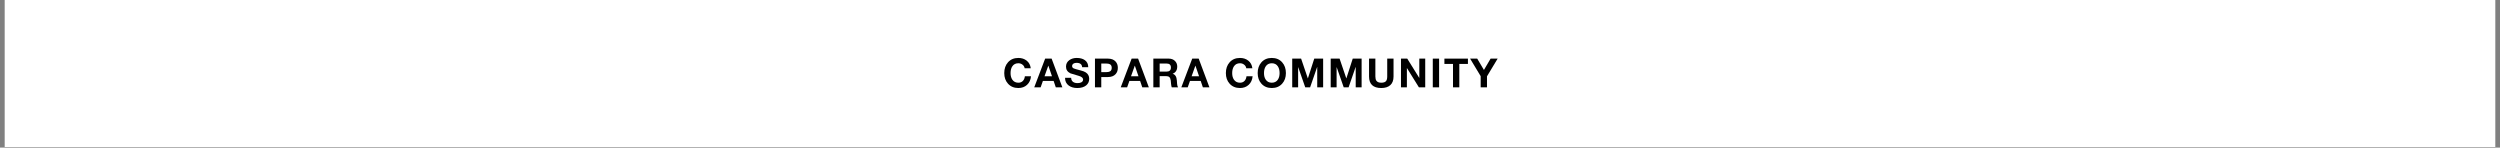 <svg xmlns="http://www.w3.org/2000/svg" xmlns:xlink="http://www.w3.org/1999/xlink" width="1440" zoomAndPan="magnify" viewBox="0 0 1080 63.75" height="85" preserveAspectRatio="xMidYMid meet" version="1.0"><rect x="0" y="0" width="1080" height="63.75" fill="#808080" stroke="none"/><defs><g/><clipPath id="19cf61128d"><path d="M 2.109 0 L 1077.891 0 L 1077.891 63.5 L 2.109 63.5 Z M 2.109 0 " clip-rule="nonzero"/></clipPath></defs><g clip-path="url(#19cf61128d)"><path fill="#ffffff" d="M 2.109 0 L 1077.891 0 L 1077.891 70.223 L 2.109 70.223 Z M 2.109 0 " fill-opacity="1" fill-rule="nonzero"/><path fill="#ffffff" d="M 2.109 0 L 1077.891 0 L 1077.891 63.5 L 2.109 63.5 Z M 2.109 0 " fill-opacity="1" fill-rule="nonzero"/><path fill="#ffffff" d="M 2.109 0 L 1077.891 0 L 1077.891 63.5 L 2.109 63.5 Z M 2.109 0 " fill-opacity="1" fill-rule="nonzero"/></g><g fill="#000000" fill-opacity="1"><g transform="translate(433.177, 37.727)"><g><path d="M 12.105 -8.234 L 9.465 -8.234 C 9.387 -8.848 9.086 -9.363 8.562 -9.777 C 8.043 -10.195 7.441 -10.402 6.758 -10.402 C 5.609 -10.402 4.742 -9.965 4.152 -9.086 C 3.641 -8.332 3.387 -7.352 3.387 -6.148 C 3.387 -4.992 3.641 -4.043 4.152 -3.301 C 4.754 -2.434 5.621 -1.996 6.758 -1.996 C 7.566 -1.996 8.223 -2.258 8.719 -2.777 C 9.184 -3.266 9.465 -3.93 9.57 -4.777 L 12.211 -4.777 C 12.07 -3.238 11.508 -2.008 10.516 -1.086 C 9.527 -0.164 8.273 0.297 6.758 0.297 C 4.891 0.297 3.398 -0.328 2.273 -1.582 C 1.199 -2.773 0.66 -4.297 0.66 -6.148 C 0.66 -8.047 1.199 -9.598 2.273 -10.805 C 3.387 -12.066 4.879 -12.695 6.758 -12.695 C 8.168 -12.695 9.363 -12.309 10.336 -11.535 C 11.355 -10.723 11.945 -9.621 12.105 -8.234 Z M 12.105 -8.234 "/></g></g></g><g fill="#000000" fill-opacity="1"><g transform="translate(446.916, 37.727)"><g><path d="M -0.121 0 L 4.586 -12.402 L 7.383 -12.402 L 12.02 0 L 9.188 0 L 8.25 -2.762 L 3.613 -2.762 L 2.641 0 Z M 5.941 -9.344 L 4.324 -4.793 L 7.539 -4.793 L 5.977 -9.344 Z M 5.941 -9.344 "/></g></g></g><g fill="#000000" fill-opacity="1"><g transform="translate(459.683, 37.727)"><g><path d="M 0.418 -4.117 L 3.059 -4.117 C 3.059 -3.34 3.336 -2.75 3.891 -2.344 C 4.367 -1.996 5.004 -1.824 5.801 -1.824 C 6.426 -1.824 6.949 -1.922 7.363 -2.117 C 7.934 -2.387 8.215 -2.801 8.215 -3.371 C 8.215 -4.074 7.578 -4.609 6.305 -4.969 C 4.105 -5.594 2.918 -5.953 2.746 -6.043 C 1.469 -6.66 0.832 -7.625 0.832 -8.945 C 0.832 -10.137 1.324 -11.082 2.309 -11.777 C 3.191 -12.391 4.242 -12.695 5.473 -12.695 C 6.895 -12.695 8.047 -12.391 8.93 -11.777 C 9.934 -11.07 10.438 -10.047 10.438 -8.703 L 7.801 -8.703 C 7.73 -9.953 6.914 -10.578 5.352 -10.578 C 4.852 -10.578 4.43 -10.473 4.082 -10.266 C 3.676 -10.012 3.473 -9.645 3.473 -9.172 C 3.473 -8.719 3.699 -8.391 4.152 -8.18 C 4.5 -8.02 5.508 -7.723 7.172 -7.297 C 8.145 -7.051 8.871 -6.773 9.344 -6.461 C 10.352 -5.812 10.855 -4.887 10.855 -3.684 C 10.855 -2.5 10.414 -1.551 9.535 -0.832 C 8.609 -0.082 7.328 0.297 5.695 0.297 C 4.203 0.297 2.977 -0.059 2.016 -0.766 C 0.938 -1.562 0.406 -2.68 0.418 -4.117 Z M 0.418 -4.117 "/></g></g></g><g fill="#000000" fill-opacity="1"><g transform="translate(471.824, 37.727)"><g><path d="M 1.199 0 L 1.199 -12.402 L 6.793 -12.402 C 8.238 -12.402 9.34 -11.992 10.09 -11.168 C 10.75 -10.461 11.082 -9.547 11.082 -8.426 C 11.082 -7.301 10.75 -6.387 10.09 -5.68 C 9.34 -4.859 8.238 -4.445 6.793 -4.445 L 3.926 -4.445 L 3.926 0 Z M 3.926 -10.281 L 3.926 -6.566 L 6.043 -6.566 C 6.785 -6.566 7.34 -6.676 7.711 -6.895 C 8.199 -7.195 8.441 -7.707 8.441 -8.426 C 8.441 -9.141 8.199 -9.652 7.711 -9.953 C 7.34 -10.172 6.785 -10.281 6.043 -10.281 Z M 3.926 -10.281 "/></g></g></g><g fill="#000000" fill-opacity="1"><g transform="translate(484.279, 37.727)"><g><path d="M -0.121 0 L 4.586 -12.402 L 7.383 -12.402 L 12.02 0 L 9.188 0 L 8.25 -2.762 L 3.613 -2.762 L 2.641 0 Z M 5.941 -9.344 L 4.324 -4.793 L 7.539 -4.793 L 5.977 -9.344 Z M 5.941 -9.344 "/></g></g></g><g fill="#000000" fill-opacity="1"><g transform="translate(497.045, 37.727)"><g><path d="M 1.199 0 L 1.199 -12.402 L 7.887 -12.402 C 8.973 -12.402 9.859 -12.066 10.543 -11.395 C 11.191 -10.746 11.516 -9.941 11.516 -8.98 C 11.516 -7.441 10.863 -6.402 9.555 -5.871 L 9.555 -5.836 C 10.641 -5.559 11.242 -4.59 11.359 -2.934 C 11.395 -2.438 11.43 -1.941 11.465 -1.441 C 11.535 -0.77 11.672 -0.289 11.879 0 L 9.152 0 C 9.027 -0.312 8.93 -0.781 8.859 -1.406 C 8.812 -1.93 8.766 -2.449 8.719 -2.969 C 8.625 -3.641 8.426 -4.121 8.121 -4.41 C 7.812 -4.703 7.324 -4.848 6.652 -4.848 L 3.926 -4.848 L 3.926 0 Z M 3.926 -10.281 L 3.926 -6.793 L 6.914 -6.793 C 8.164 -6.793 8.789 -7.383 8.789 -8.562 C 8.789 -9.711 8.164 -10.281 6.914 -10.281 Z M 3.926 -10.281 "/></g></g></g><g fill="#000000" fill-opacity="1"><g transform="translate(510.454, 37.727)"><g><path d="M -0.121 0 L 4.586 -12.402 L 7.383 -12.402 L 12.02 0 L 9.188 0 L 8.25 -2.762 L 3.613 -2.762 L 2.641 0 Z M 5.941 -9.344 L 4.324 -4.793 L 7.539 -4.793 L 5.977 -9.344 Z M 5.941 -9.344 "/></g></g></g><g fill="#000000" fill-opacity="1"><g transform="translate(523.221, 37.727)"><g/></g></g><g fill="#000000" fill-opacity="1"><g transform="translate(528.918, 37.727)"><g><path d="M 12.105 -8.234 L 9.465 -8.234 C 9.387 -8.848 9.086 -9.363 8.562 -9.777 C 8.043 -10.195 7.441 -10.402 6.758 -10.402 C 5.609 -10.402 4.742 -9.965 4.152 -9.086 C 3.641 -8.332 3.387 -7.352 3.387 -6.148 C 3.387 -4.992 3.641 -4.043 4.152 -3.301 C 4.754 -2.434 5.621 -1.996 6.758 -1.996 C 7.566 -1.996 8.223 -2.258 8.719 -2.777 C 9.184 -3.266 9.465 -3.93 9.57 -4.777 L 12.211 -4.777 C 12.07 -3.238 11.508 -2.008 10.516 -1.086 C 9.527 -0.164 8.273 0.297 6.758 0.297 C 4.891 0.297 3.398 -0.328 2.273 -1.582 C 1.199 -2.773 0.66 -4.297 0.66 -6.148 C 0.66 -8.047 1.199 -9.598 2.273 -10.805 C 3.387 -12.066 4.879 -12.695 6.758 -12.695 C 8.168 -12.695 9.363 -12.309 10.336 -11.535 C 11.355 -10.723 11.945 -9.621 12.105 -8.234 Z M 12.105 -8.234 "/></g></g></g><g fill="#000000" fill-opacity="1"><g transform="translate(542.658, 37.727)"><g><path d="M 0.66 -6.148 C 0.66 -8.047 1.199 -9.598 2.273 -10.805 C 3.387 -12.066 4.879 -12.695 6.758 -12.695 C 8.633 -12.695 10.125 -12.066 11.238 -10.805 C 12.316 -9.598 12.852 -8.047 12.852 -6.148 C 12.852 -4.297 12.316 -2.773 11.238 -1.582 C 10.113 -0.328 8.621 0.297 6.758 0.297 C 4.891 0.297 3.398 -0.328 2.273 -1.582 C 1.199 -2.773 0.66 -4.297 0.66 -6.148 Z M 3.387 -6.148 C 3.387 -4.992 3.641 -4.043 4.152 -3.301 C 4.754 -2.434 5.621 -1.996 6.758 -1.996 C 7.891 -1.996 8.762 -2.434 9.363 -3.301 C 9.871 -4.043 10.125 -4.992 10.125 -6.148 C 10.125 -7.352 9.871 -8.332 9.363 -9.086 C 8.773 -9.965 7.902 -10.402 6.758 -10.402 C 5.609 -10.402 4.742 -9.965 4.152 -9.086 C 3.641 -8.332 3.387 -7.352 3.387 -6.148 Z M 3.387 -6.148 "/></g></g></g><g fill="#000000" fill-opacity="1"><g transform="translate(557.04, 37.727)"><g><path d="M 1.199 0 L 1.199 -12.402 L 5.039 -12.402 L 7.938 -3.875 L 7.973 -3.875 L 10.719 -12.402 L 14.555 -12.402 L 14.555 0 L 12.004 0 L 12.004 -8.789 L 11.969 -8.789 L 8.93 0 L 6.824 0 L 3.785 -8.703 L 3.75 -8.703 L 3.75 0 Z M 1.199 0 "/></g></g></g><g fill="#000000" fill-opacity="1"><g transform="translate(573.662, 37.727)"><g><path d="M 1.199 0 L 1.199 -12.402 L 5.039 -12.402 L 7.938 -3.875 L 7.973 -3.875 L 10.719 -12.402 L 14.555 -12.402 L 14.555 0 L 12.004 0 L 12.004 -8.789 L 11.969 -8.789 L 8.93 0 L 6.824 0 L 3.785 -8.703 L 3.75 -8.703 L 3.75 0 Z M 1.199 0 "/></g></g></g><g fill="#000000" fill-opacity="1"><g transform="translate(590.285, 37.727)"><g><path d="M 11.723 -12.402 L 11.723 -4.691 C 11.723 -3.047 11.266 -1.805 10.344 -0.965 C 9.422 -0.125 8.117 0.297 6.426 0.297 C 2.906 0.297 1.145 -1.367 1.145 -4.691 L 1.145 -12.402 L 3.875 -12.402 L 3.875 -4.691 C 3.875 -3.867 4.023 -3.25 4.324 -2.832 C 4.73 -2.273 5.43 -1.996 6.426 -1.996 C 7.375 -1.996 8.047 -2.219 8.441 -2.656 C 8.812 -3.062 8.996 -3.738 8.996 -4.691 L 8.996 -12.402 Z M 11.723 -12.402 "/></g></g></g><g fill="#000000" fill-opacity="1"><g transform="translate(604.025, 37.727)"><g><path d="M 1.199 0 L 1.199 -12.402 L 3.906 -12.402 L 9.086 -4.082 L 9.117 -4.082 L 9.117 -12.402 L 11.672 -12.402 L 11.672 0 L 8.945 0 L 3.785 -8.301 L 3.75 -8.301 L 3.75 0 Z M 1.199 0 "/></g></g></g><g fill="#000000" fill-opacity="1"><g transform="translate(617.764, 37.727)"><g><path d="M 1.199 -12.402 L 3.926 -12.402 L 3.926 0 L 1.199 0 Z M 1.199 -12.402 "/></g></g></g><g fill="#000000" fill-opacity="1"><g transform="translate(623.756, 37.727)"><g><path d="M 3.941 0 L 3.941 -10.109 L 0.227 -10.109 L 0.227 -12.402 L 10.387 -12.402 L 10.387 -10.109 L 6.668 -10.109 L 6.668 0 Z M 3.941 0 "/></g></g></g><g fill="#000000" fill-opacity="1"><g transform="translate(635.238, 37.727)"><g><path d="M 4.41 0 L 4.41 -4.828 L -0.156 -12.402 L 2.918 -12.402 L 5.82 -7.504 L 8.703 -12.402 L 11.742 -12.402 L 7.141 -4.758 L 7.141 0 Z M 4.41 0 "/></g></g></g></svg>